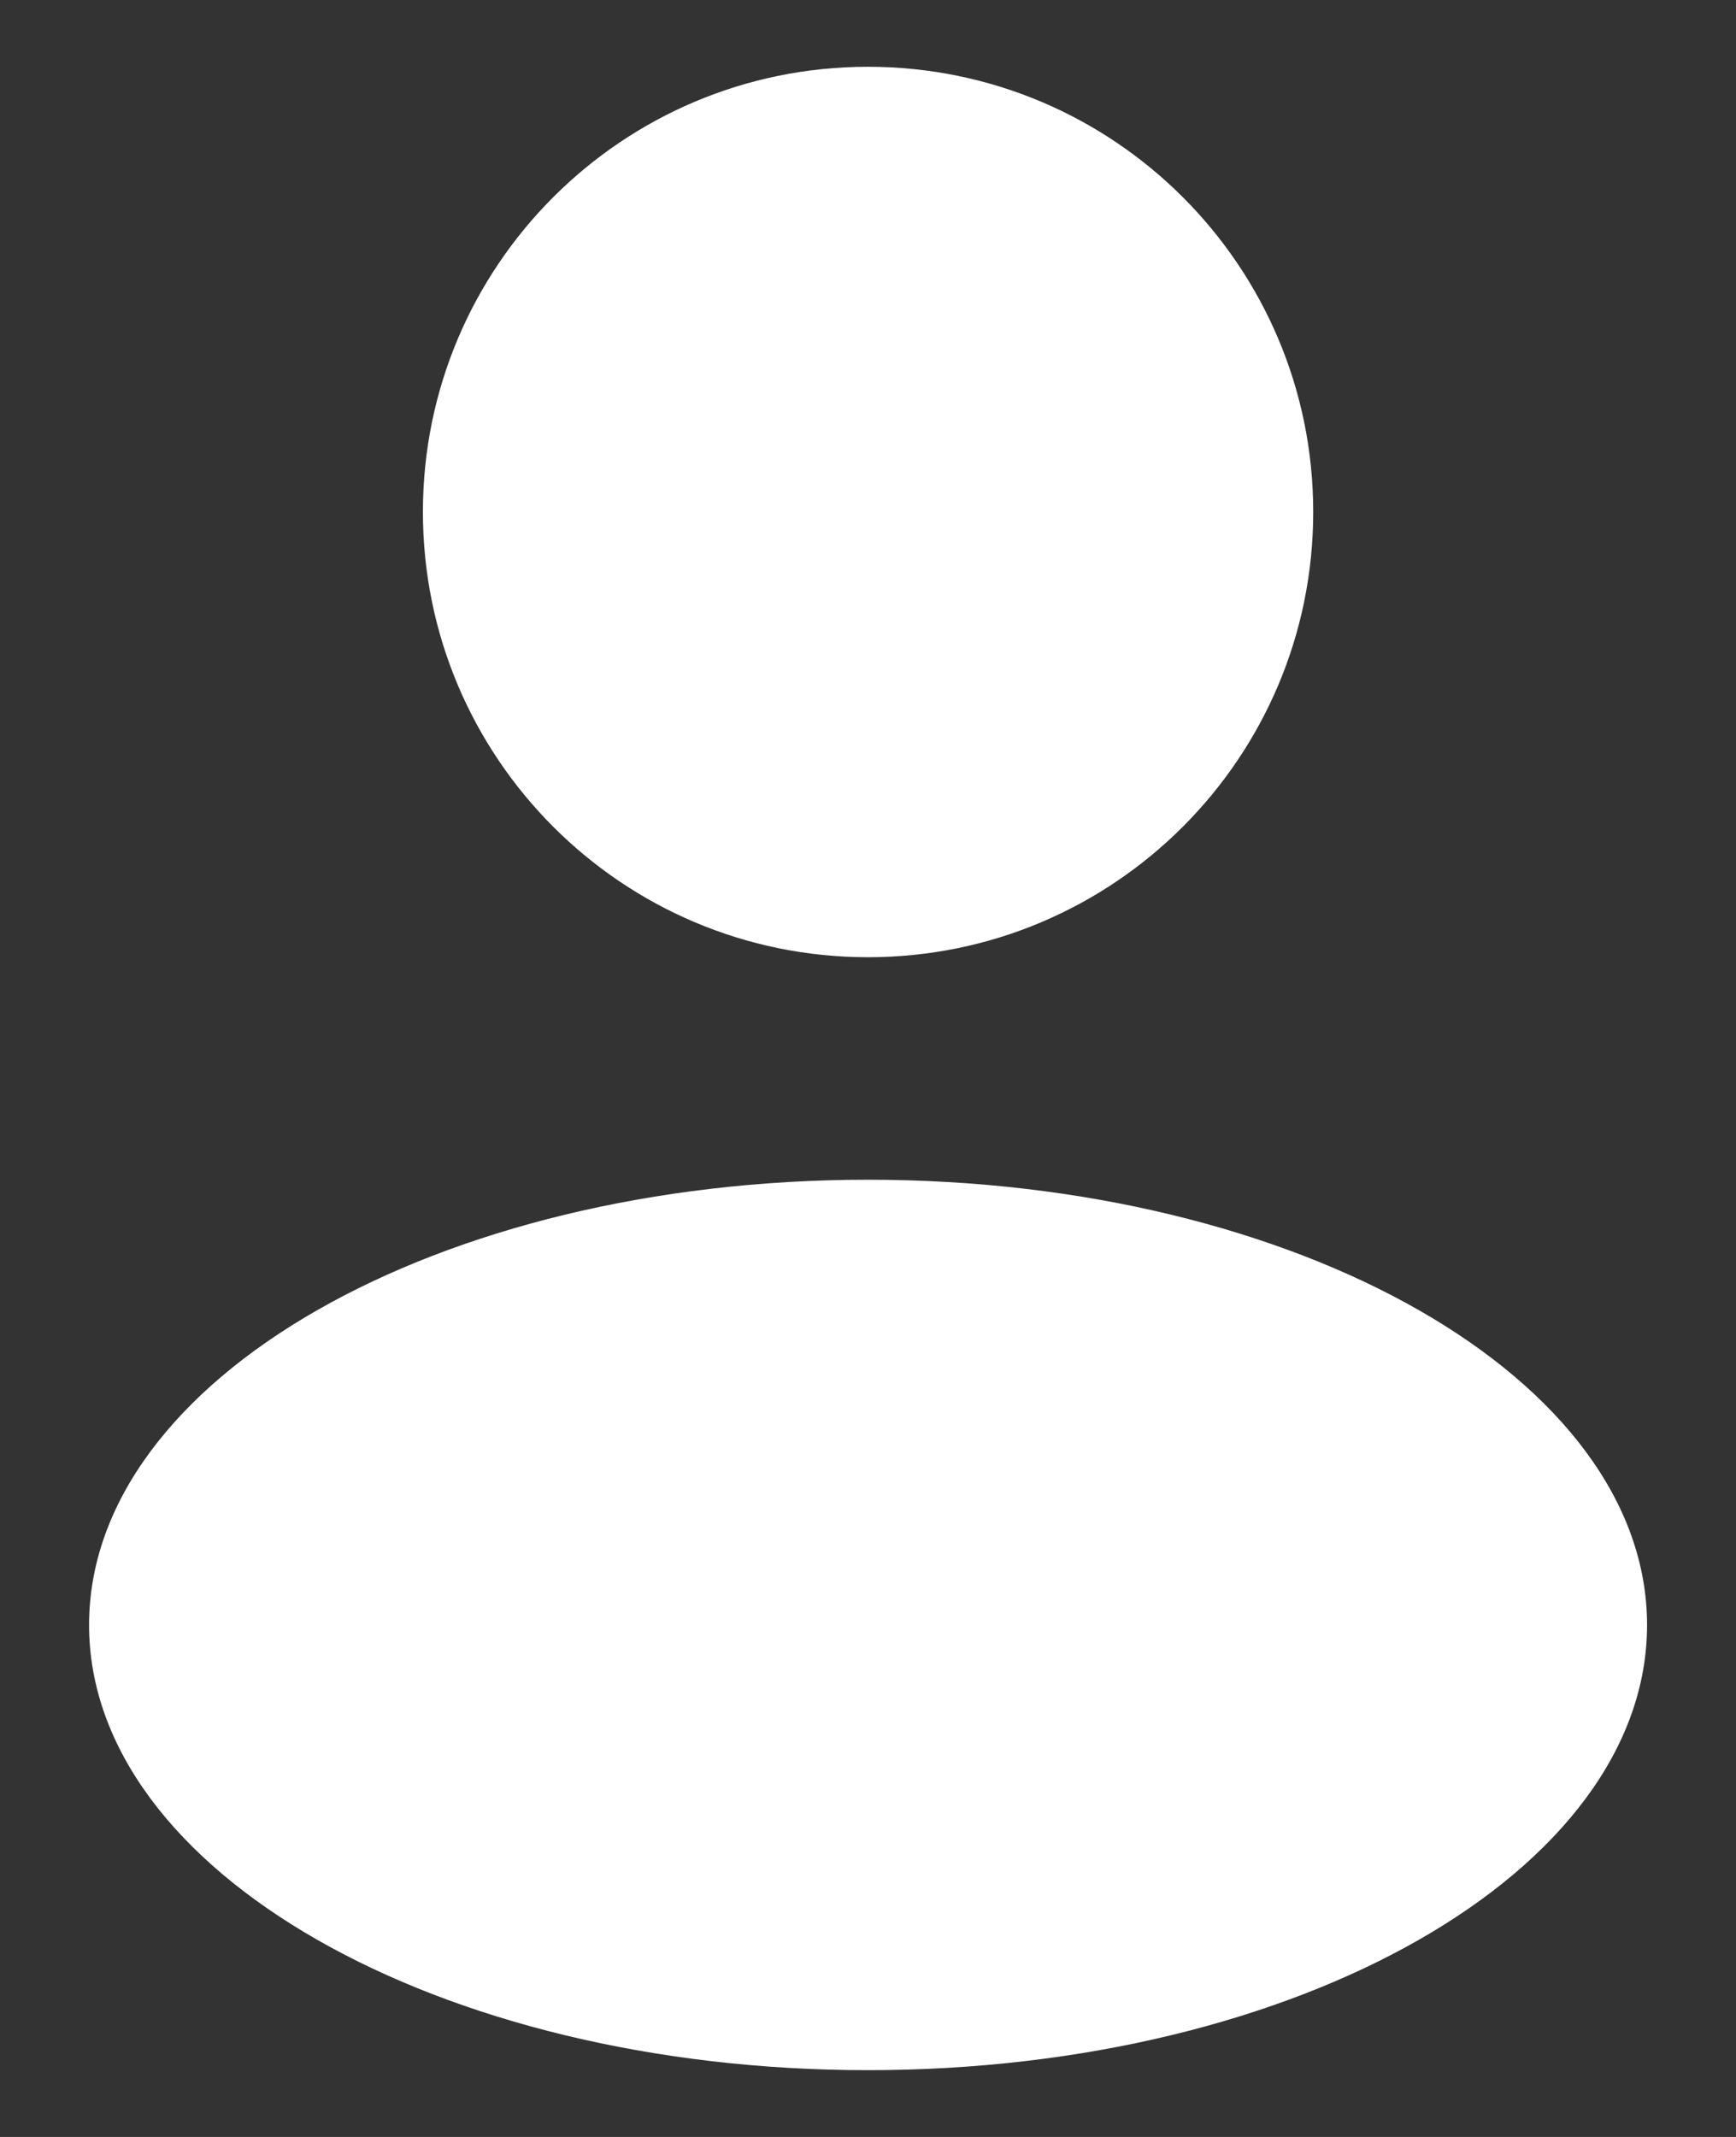 <svg width="13" height="16" viewBox="0 0 13 16" fill="none" xmlns="http://www.w3.org/2000/svg">
<rect x="0" y="0" width="13" height="16" fill="#333333" stroke="none"/>
<path fill-rule="evenodd" clip-rule="evenodd" d="M6.5 7.167C8.341 7.167 9.834 5.674 9.834 3.833C9.834 1.992 8.341 0.5 6.5 0.5C4.659 0.5 3.167 1.992 3.167 3.833C3.167 5.674 4.659 7.167 6.5 7.167ZM6.5 15.5C9.722 15.5 12.334 14.008 12.334 12.167C12.334 10.326 9.722 8.833 6.5 8.833C3.279 8.833 0.667 10.326 0.667 12.167C0.667 14.008 3.279 15.5 6.5 15.5Z" fill="white"/>
</svg>
